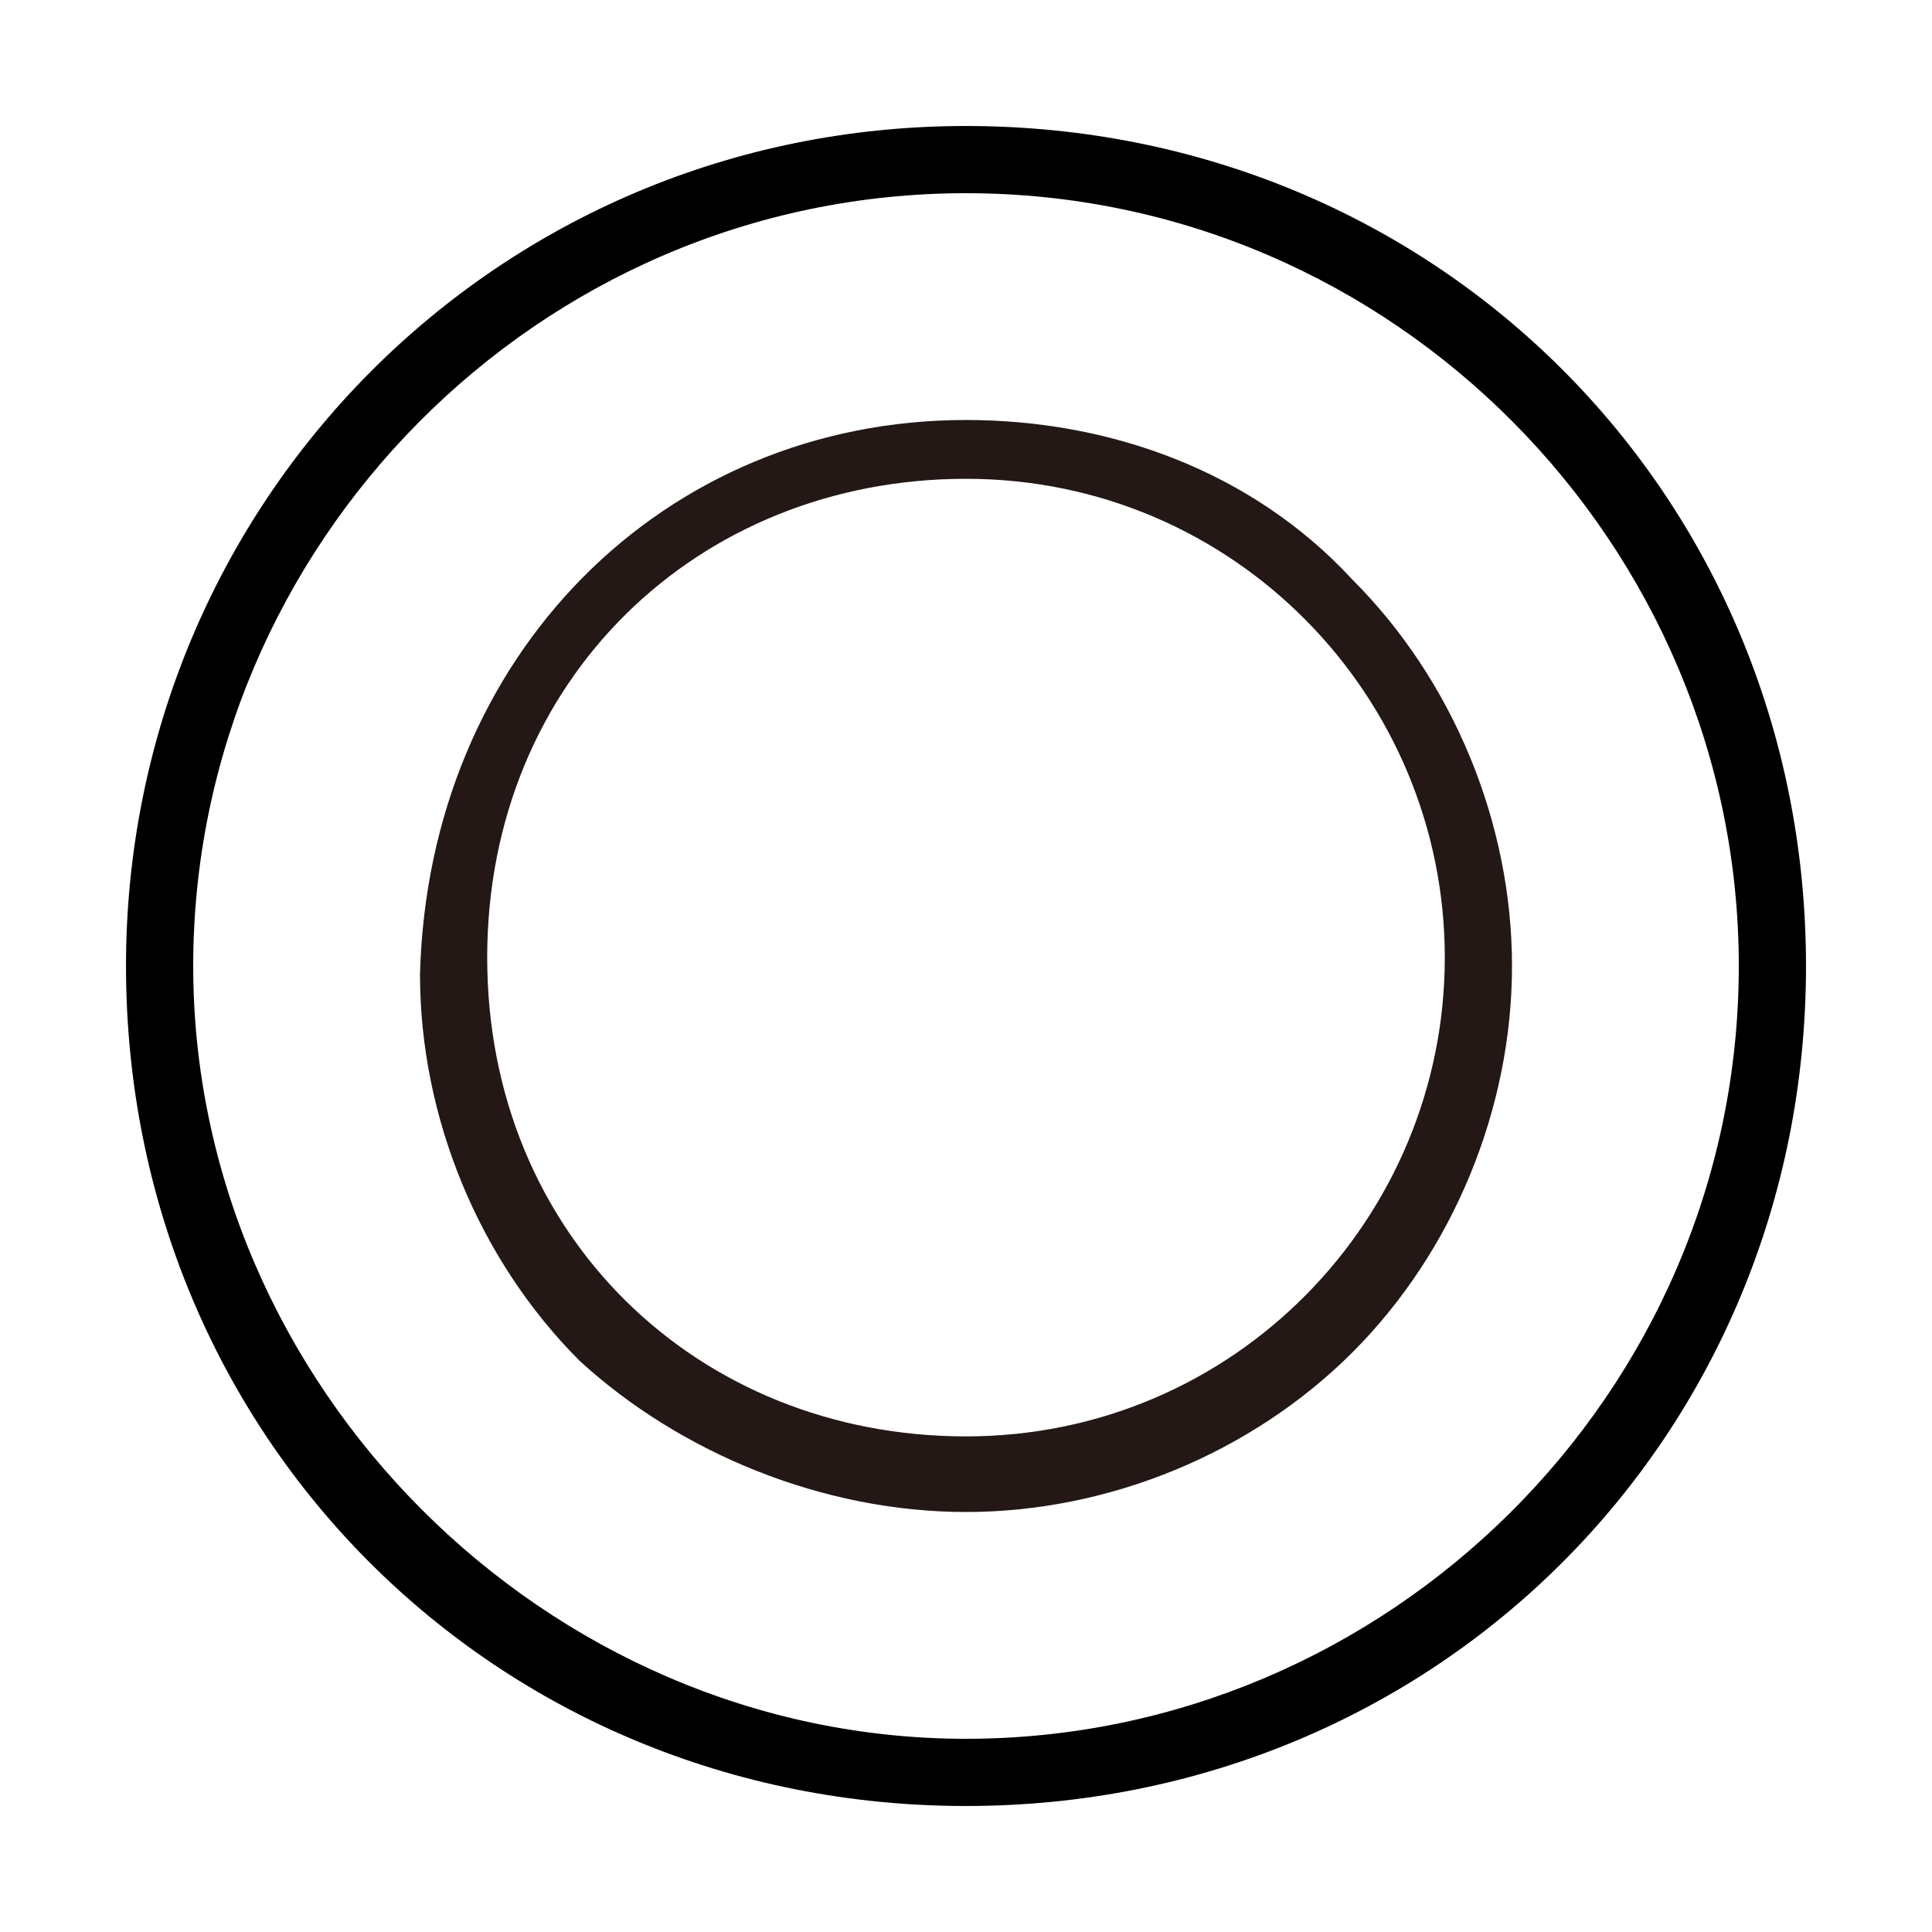 <?xml version="1.0" encoding="utf-8"?>
<!-- Generator: Adobe Illustrator 21.0.2, SVG Export Plug-In . SVG Version: 6.00 Build 0)  -->
<svg version="1.1" id="w_x5F_circle" xmlns="http://www.w3.org/2000/svg" xmlns:xlink="http://www.w3.org/1999/xlink" x="0px"
	 y="0px" viewBox="0 0 23 23" style="enable-background:new 0 0 23 23;" xml:space="preserve">
<style type="text/css">
	.st0{fill:#231815;}
</style>
<path id="_x30_2" d="M11.5,1.5c5.6,0,10,4.4,10,10s-4.4,10-10,10s-10-4.4-10-10l0,0C1.5,6,5.9,1.5,11.5,1.5L11.5,1.5z M20.7,11.5
	c0-5-4.1-9.2-9.2-9.2s-9.2,4.2-9.2,9.2s4.2,9.2,9.2,9.2l0,0C16.5,20.7,20.7,16.6,20.7,11.5L20.7,11.5z"/>
<path id="_x30_1" class="st0" d="M16.1,6.9C14.9,5.6,13.2,5,11.5,5l0,0C7.9,5,5.1,7.8,5,11.6c0,1.7,0.7,3.4,1.9,4.6
	c1.2,1.1,2.9,1.8,4.6,1.8l0,0c1.7,0,3.4-0.7,4.6-1.9c1.2-1.2,1.9-2.9,1.9-4.6S17.3,8.1,16.1,6.9z M17.2,11.4c0,3.1-2.5,5.7-5.7,5.7
	s-5.7-2.4-5.7-5.7s2.5-5.7,5.7-5.7S17.2,8.3,17.2,11.4z"/>
</svg>
